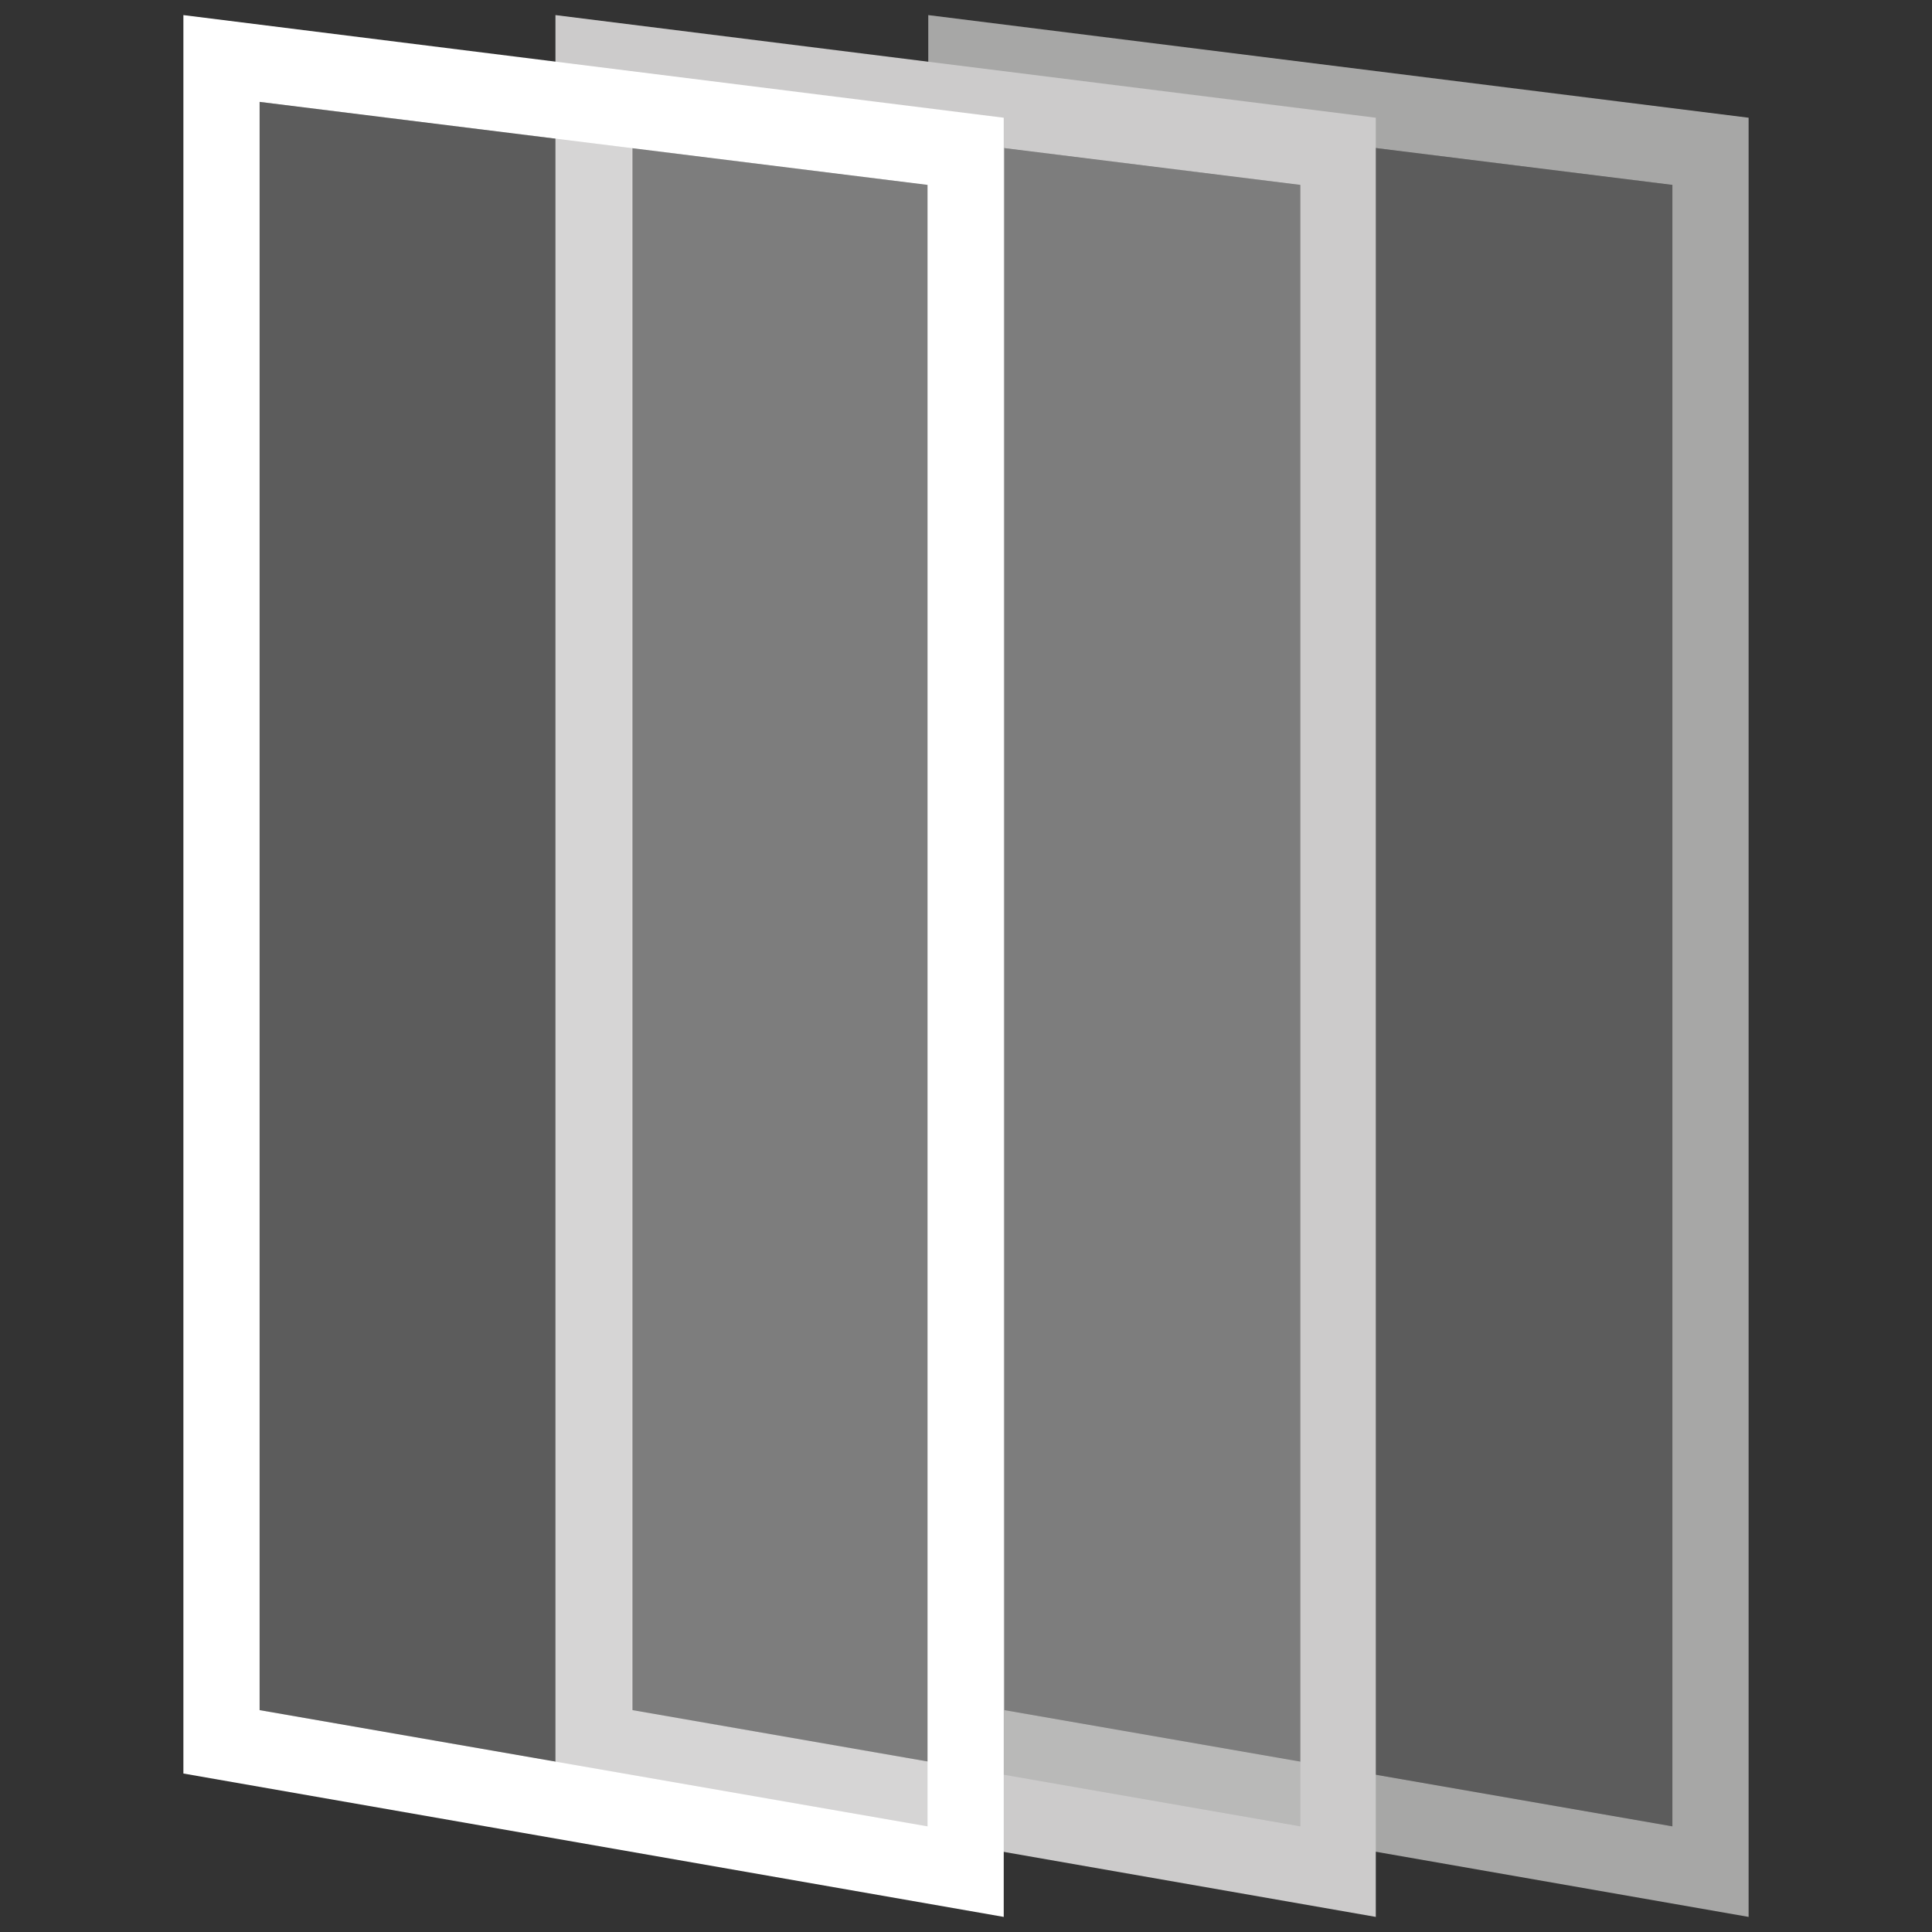 <svg xmlns="http://www.w3.org/2000/svg" width="256" height="256" viewBox="0 0 256 256"><rect x="0" y="0" width="256" height="256" fill="#333333" stroke="none"/><style type="text/css">.Drop_x0020_Shadow{fill:none;} .Outer_x0020_Glow_x0020_5_x0020_pt{fill:none;} .Blue_x0020_Neon{fill:none;stroke:#8AACDA;stroke-width:7;stroke-linecap:round;stroke-linejoin:round;} .Chrome_x0020_Highlight{fill:url(#SVGID_1_);stroke:#FFFFFF;stroke-width:0.363;stroke-miterlimit:1;} .Jive_GS{fill:#FFDD00;} .Alyssa_GS{fill:#A6D0E4;} .st0{fill:#A7A7A6;} .st1{opacity:0.2;fill:#FFFFFF;} .st2{fill:#CCCBCB;} .st3{fill:#FFFFFF;}</style><linearGradient id="SVGID_1_" gradientUnits="userSpaceOnUse" x2="0" y2="-1"><stop offset="0" stop-color="#656565"/><stop offset=".618" stop-color="#1B1B1B"/><stop offset=".629" stop-color="#545454"/><stop offset=".983" stop-color="#3E3E3E"/></linearGradient><path class="st0" d="M123 235v-233l108.7 13.6v238.4l-108.7-19zm98.6 7v-217.5l-88.5-11v213.1l88.5 15.4z"/><path class="st1" d="M221.6 242v-217.5l-88.5-11v213.1z"/><path class="st2" d="M73.6 235v-233l108.7 13.6v238.4l-108.7-19zm98.7 7v-217.5l-88.5-11v213.1l88.5 15.4z"/><path class="st1" d="M172.3 242v-217.5l-88.6-11v213.1z"/><path class="st3" d="M24.3 235v-233l108.7 13.6v238.4l-108.7-19zm98.6 7v-217.5l-88.5-11v213.1l88.5 15.4z"/><path class="st1" d="M122.9 242v-217.5l-88.5-11v213.1z"/></svg>